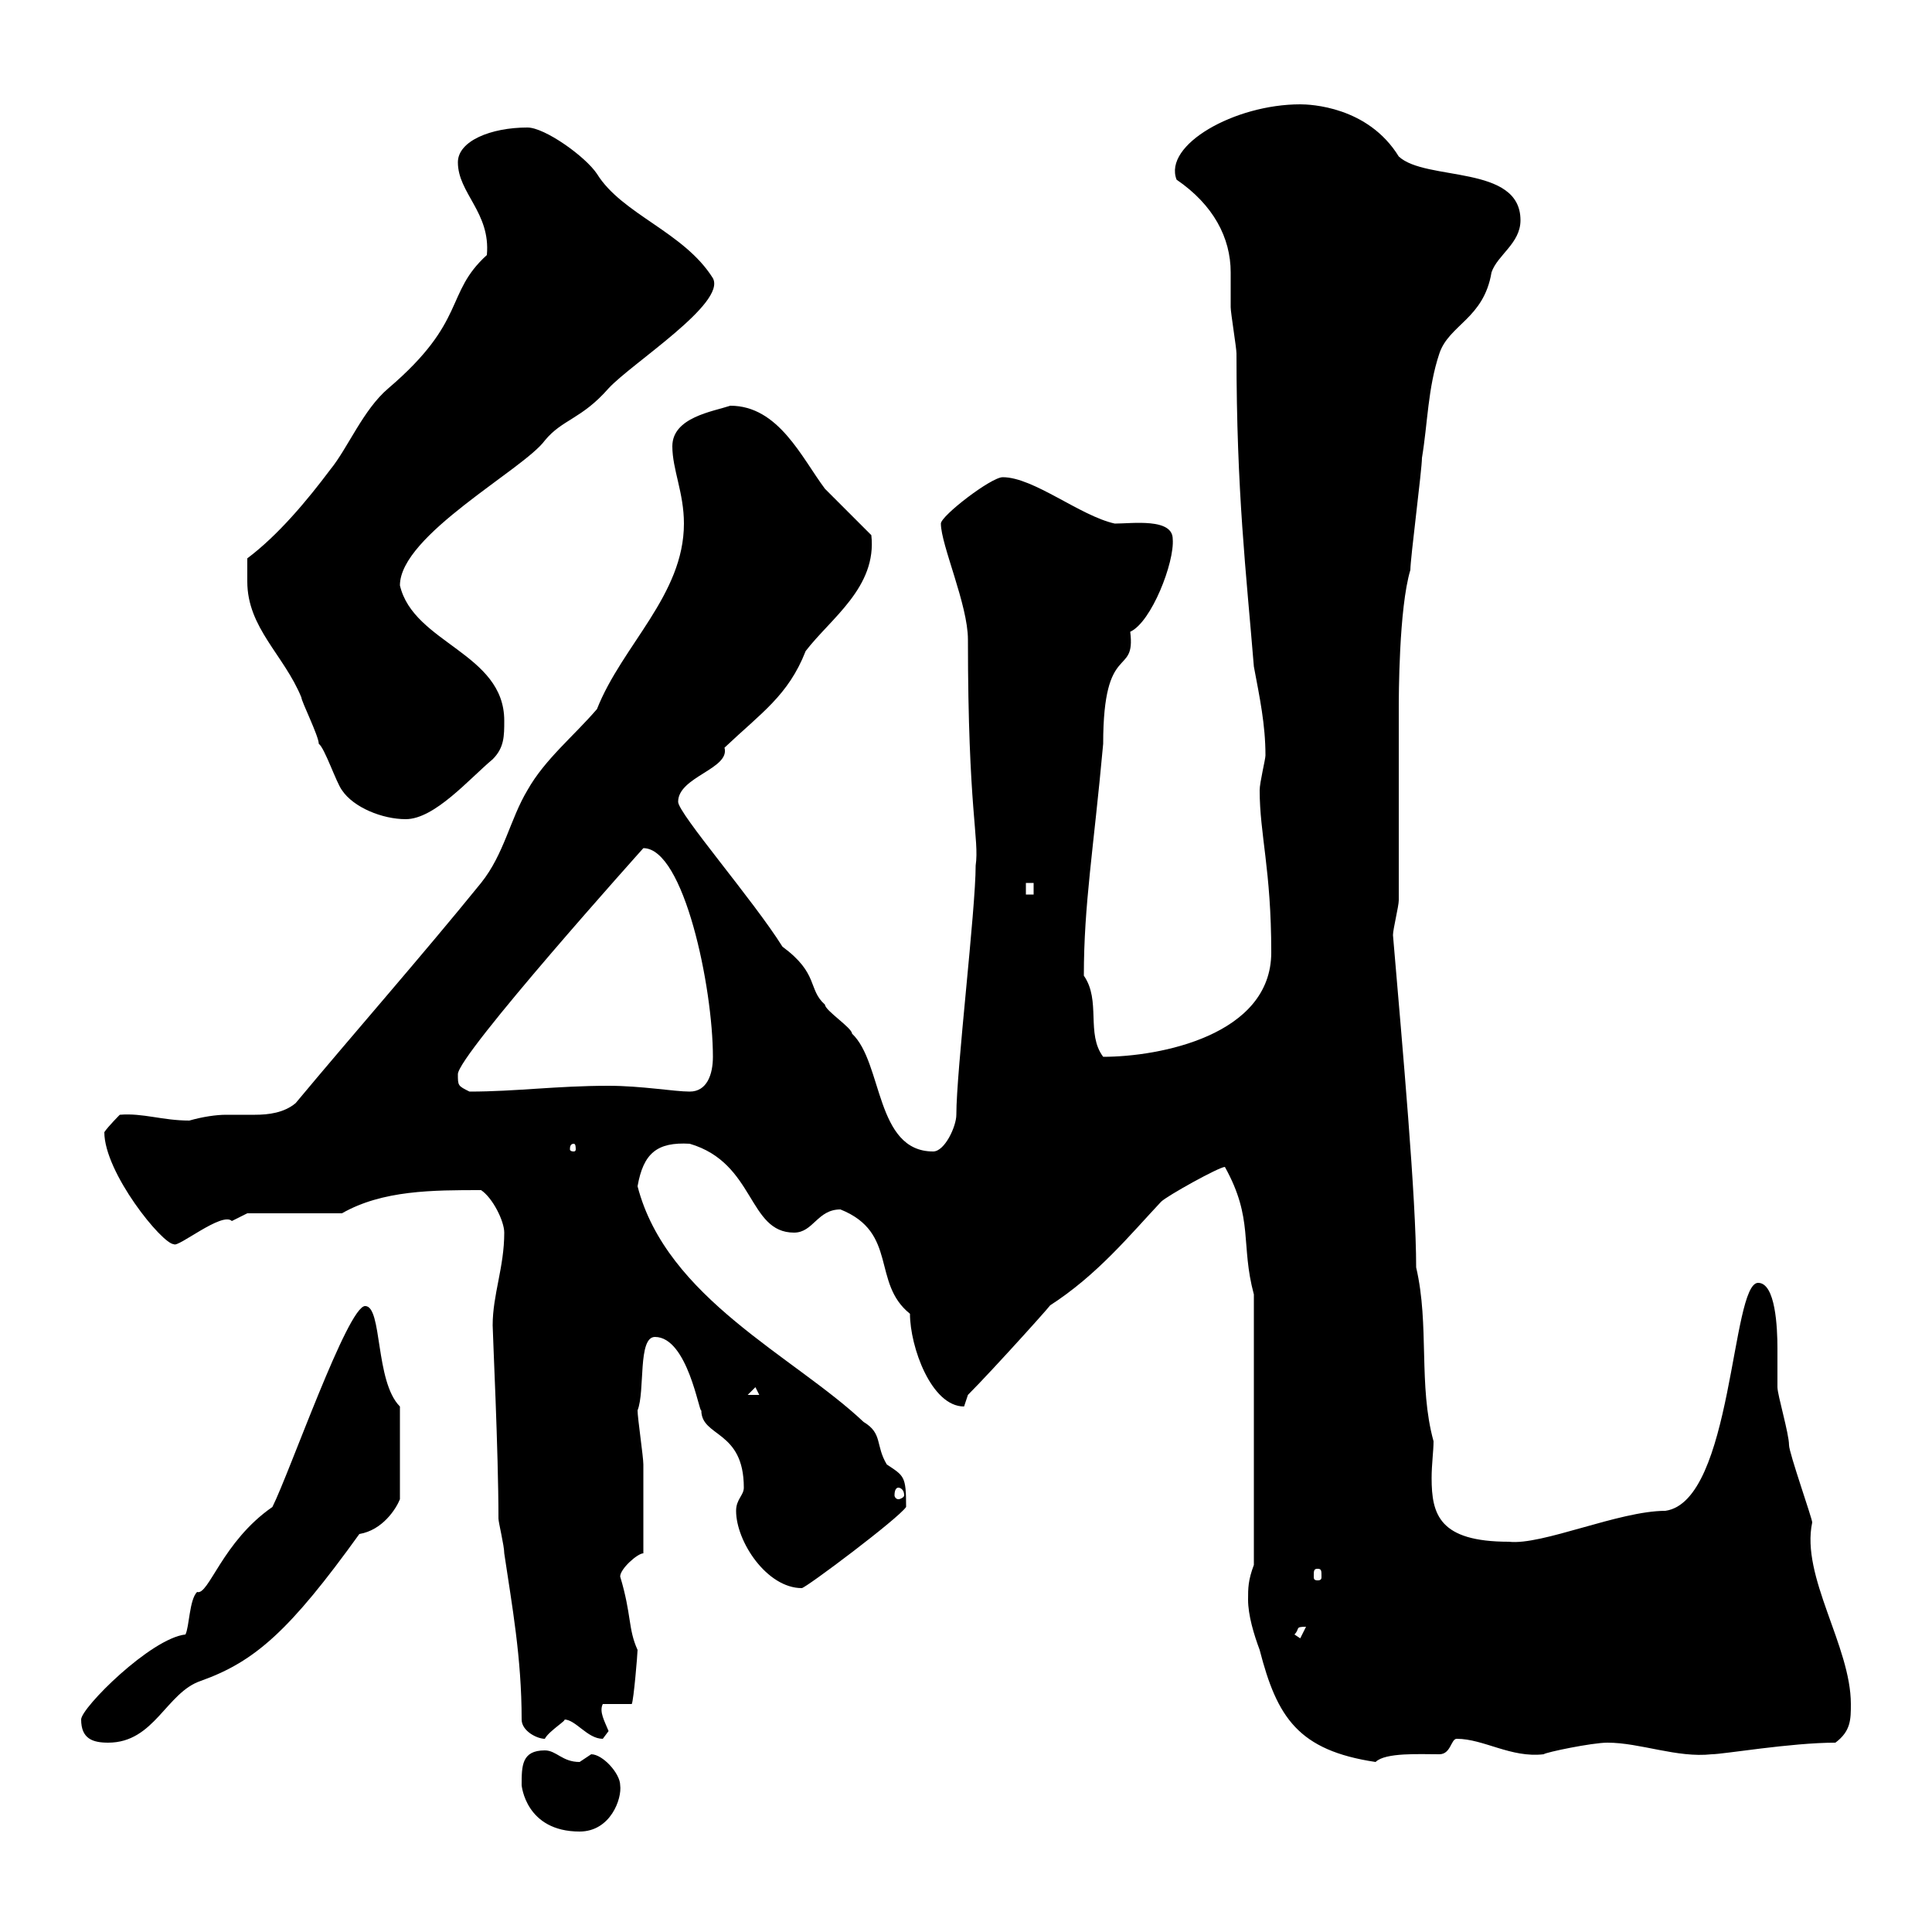 <svg xmlns="http://www.w3.org/2000/svg" xmlns:xlink="http://www.w3.org/1999/xlink" width="300" height="300"><path d="M81 277.20C81 277.20 81.60 284.40 90 284.40C94.80 284.40 96.60 279.30 96.30 277.20C96.30 275.40 93.60 272.40 91.80 272.40C91.80 272.40 90 273.60 90 273.60C87.30 273.60 86.40 271.80 84.60 271.80C81 271.80 81 274.20 81 277.20ZM193.80 248.40C193.80 250.80 194.70 253.80 195.60 256.20C198.30 266.70 201.60 271.80 213.60 273.60C215.10 272.10 220.50 272.40 223.50 272.40C225.30 272.40 225.30 270 226.20 270C230.40 270 234.60 273 239.70 272.40C240 272.10 247.20 270.60 249.60 270.60C254.70 270.60 260.40 273 265.80 272.40C267.60 272.40 278.10 270.60 285 270.60C287.40 268.80 287.40 267 287.40 264.60C287.40 255.60 279.60 244.80 281.40 236.40C281.40 235.80 277.80 225.60 277.80 224.40C277.80 222.60 276 216.60 276 215.40C276 213.60 276 211.50 276 209.40C276 206.10 275.70 199.20 273 199.20C268.80 199.20 269.10 233.10 258.60 234.60C251.40 234.60 239.40 240 234.30 239.40C223.50 239.40 222.30 235.20 222.30 229.50C222.30 227.40 222.60 225.30 222.60 223.80C220.20 215.10 222 205.80 219.90 196.80C219.90 186 217.80 162.90 216.30 145.20C216.30 144.30 217.20 140.70 217.20 139.80L217.20 110.10C217.20 108.30 217.20 94.50 219 88.50C219 86.70 220.80 72.90 220.80 71.10C221.70 65.70 221.70 60.30 223.50 54.90C225 50.40 230.40 49.50 231.60 42.30C232.50 39.60 236.10 37.80 236.10 34.20C236.10 25.50 221.40 28.20 217.20 24.30C212.40 16.50 203.40 16.20 201.90 16.20C191.70 16.20 180.60 22.50 182.70 27.90C188.40 31.80 191.10 36.90 191.10 42.30C191.10 44.10 191.10 45.90 191.10 47.70C191.10 48.60 192 54 192 54.90C192 76.50 193.50 88.80 194.70 103.50C195.60 108.30 196.50 112.50 196.50 117.30C196.50 117.90 195.60 121.50 195.60 122.70C195.60 129.60 197.40 135 197.40 147.90C197.40 160.80 180 164.10 171.30 164.10C168.60 160.50 171 155.40 168.30 151.50C168.30 140.40 169.80 132 171.30 115.50C171.30 99.30 176.40 105.30 175.50 98.10C178.80 96.60 182.40 87.30 182.10 83.70C182.10 80.40 175.80 81.30 173.10 81.30C167.70 80.10 160.50 74.10 155.70 74.10C153.90 74.10 146.10 80.10 146.10 81.30C146.10 84.60 150.30 93.90 150.30 99.30C150.30 126 152.10 130.20 151.50 134.40C151.50 141.30 148.50 166.20 148.50 173.10C148.50 174.90 146.70 178.80 144.90 178.80C135.90 178.80 137.10 165 132.30 160.50C132.30 159.60 128.10 156.90 128.10 156C125.40 153.60 127.20 151.20 121.50 147C117 139.80 105.30 126.30 105.30 124.50C105.30 120.60 113.40 119.40 112.50 116.10C118.20 110.70 122.40 108 125.10 101.10C129 96 136.20 91.20 135.30 83.10C134.10 81.90 128.70 76.50 128.10 75.90C124.50 71.10 120.90 63 113.40 63C110.70 63.90 104.40 64.80 104.40 69.30C104.40 72.90 106.20 76.50 106.20 81.30C106.20 92.40 96.60 100.20 92.70 110.10C89.10 114.30 84.60 117.90 81.90 122.70C79.20 127.20 78.30 132.60 74.70 137.10C65.70 148.20 54.90 160.50 45.90 171.30C44.10 172.80 41.70 173.10 39.60 173.10C38.10 173.10 36.60 173.10 35.10 173.10C33.60 173.10 31.50 173.40 29.40 174C25.20 174 22.20 172.80 18.60 173.10C18.60 173.10 16.80 174.90 16.20 175.80C16.20 182.10 25.20 193.20 27 193.20C27.60 193.80 34.50 188.10 36 189.60C36 189.60 38.40 188.40 38.40 188.40L53.10 188.40C59.40 184.80 67.20 184.80 74.70 184.80C76.50 186 78.30 189.60 78.30 191.40C78.30 196.80 76.50 201 76.50 205.80C76.50 207 77.40 225.30 77.40 235.80C77.40 236.40 78.30 240 78.30 241.20C79.50 249.30 81 257.40 81 267C81 268.80 83.40 270 84.60 270C85.20 268.80 88.20 267 87.60 267C89.40 267 91.20 270 93.60 270C93.60 270 94.50 268.80 94.50 268.80C93.90 267.30 93 265.80 93.60 264.60L98.10 264.60C98.40 264 99 256.80 99 256.20C97.50 252.90 98.10 250.80 96.30 244.80C96.30 243.60 99 241.20 99.90 241.20C99.90 237.60 99.90 231 99.90 227.40C99.90 226.20 99 220.20 99 219C100.20 216 99 207.60 101.70 207.60C106.80 207.60 108.60 219.60 108.90 219C108.90 223.20 115.50 222 115.50 231C115.50 232.20 114.30 232.80 114.30 234.60C114.30 239.40 119.10 246.60 124.50 246.60C125.10 246.60 139.50 235.80 140.70 234C140.70 229.20 140.40 229.20 137.70 227.40C135.90 224.40 137.10 222.60 134.10 220.80C123.30 210.60 103.50 201.60 99 184.20C99.90 179.10 102 177.30 107.10 177.60C117.30 180.60 116.10 191.40 123.30 191.40C126.30 191.40 126.90 187.80 130.50 187.80C139.50 191.40 135.30 199.20 141.30 204C141.30 209.10 144.60 218.40 149.70 218.40C149.70 218.40 150.30 216.60 150.30 216.60C154.20 212.70 165 200.70 162.90 202.80C170.40 198 175.50 191.70 180.30 186.60C181.20 185.70 189.30 181.20 190.20 181.20C194.70 189.30 192.60 193.20 194.70 201L194.70 243C193.80 245.40 193.80 246.60 193.80 248.40ZM12.60 267C12.60 270 14.40 270.60 16.80 270.60C24 270.60 25.80 262.80 31.20 261C39.60 258 45 253.20 55.80 238.20C59.40 237.60 61.50 234.30 62.10 232.80L62.10 218.40C58.20 214.50 59.40 202.80 56.70 202.80C54 202.80 45 228.60 42.30 234C34.50 239.40 32.40 247.80 30.60 247.20C29.40 248.40 29.40 252.60 28.80 253.80C23.40 254.40 12.60 265.20 12.60 267ZM201 253.80C201.90 252.90 201 252.60 202.80 252.60L201.90 254.40ZM204.60 243.60C205.20 243.60 205.20 243.90 205.20 244.80C205.20 245.10 205.20 245.40 204.60 245.40C204 245.40 204 245.10 204 244.80C204 243.90 204 243.60 204.60 243.60ZM139.50 231C139.80 231 140.40 231.30 140.40 232.20C140.40 232.50 139.80 232.80 139.50 232.80C139.20 232.80 138.90 232.50 138.90 232.20C138.90 231.30 139.20 231 139.50 231ZM117.30 215.40L117.90 216.60L116.10 216.60ZM89.10 177.60C89.40 177.60 89.40 178.20 89.40 178.50C89.40 178.50 89.40 178.80 89.10 178.80C88.50 178.80 88.50 178.50 88.50 178.50C88.50 178.20 88.50 177.60 89.10 177.60ZM71.10 166.80C71.10 163.80 99.90 131.70 99.90 131.70C106.20 131.70 110.70 153.30 110.70 164.10C110.70 166.80 109.80 169.50 107.10 169.50C104.70 169.50 99.60 168.60 94.50 168.60C86.40 168.60 80.10 169.50 72.90 169.50C71.10 168.60 71.10 168.60 71.10 166.80ZM159.30 137.10L160.50 137.10L160.50 138.90L159.30 138.90ZM38.40 90.30C38.40 97.50 44.10 101.70 46.80 108.30C46.80 108.90 49.50 114.30 49.50 115.50C50.40 116.10 52.20 121.50 53.10 122.70C54.90 125.40 59.40 127.20 63 127.20C67.50 127.20 72.90 120.90 76.50 117.90C78.30 116.10 78.30 114.30 78.30 111.90C78.30 101.40 64.20 99.90 62.10 90.90C62.10 83.10 81.30 72.90 84.60 68.40C87.30 65.10 90.30 65.10 94.50 60.30C98.10 56.40 112.80 47.10 110.70 43.20C106.20 36 96.60 33.30 92.70 27C90.90 24.30 84.60 19.80 81.90 19.80C76.20 19.80 71.10 21.90 71.10 25.20C71.10 30 76.20 33 75.60 39.60C69 45.60 72.60 49.80 60.30 60.30C56.40 63.60 54 69.60 51.30 72.90C47.70 77.70 43.20 83.10 38.40 86.70C38.40 87.30 38.40 90.30 38.40 90.30Z"/></svg>